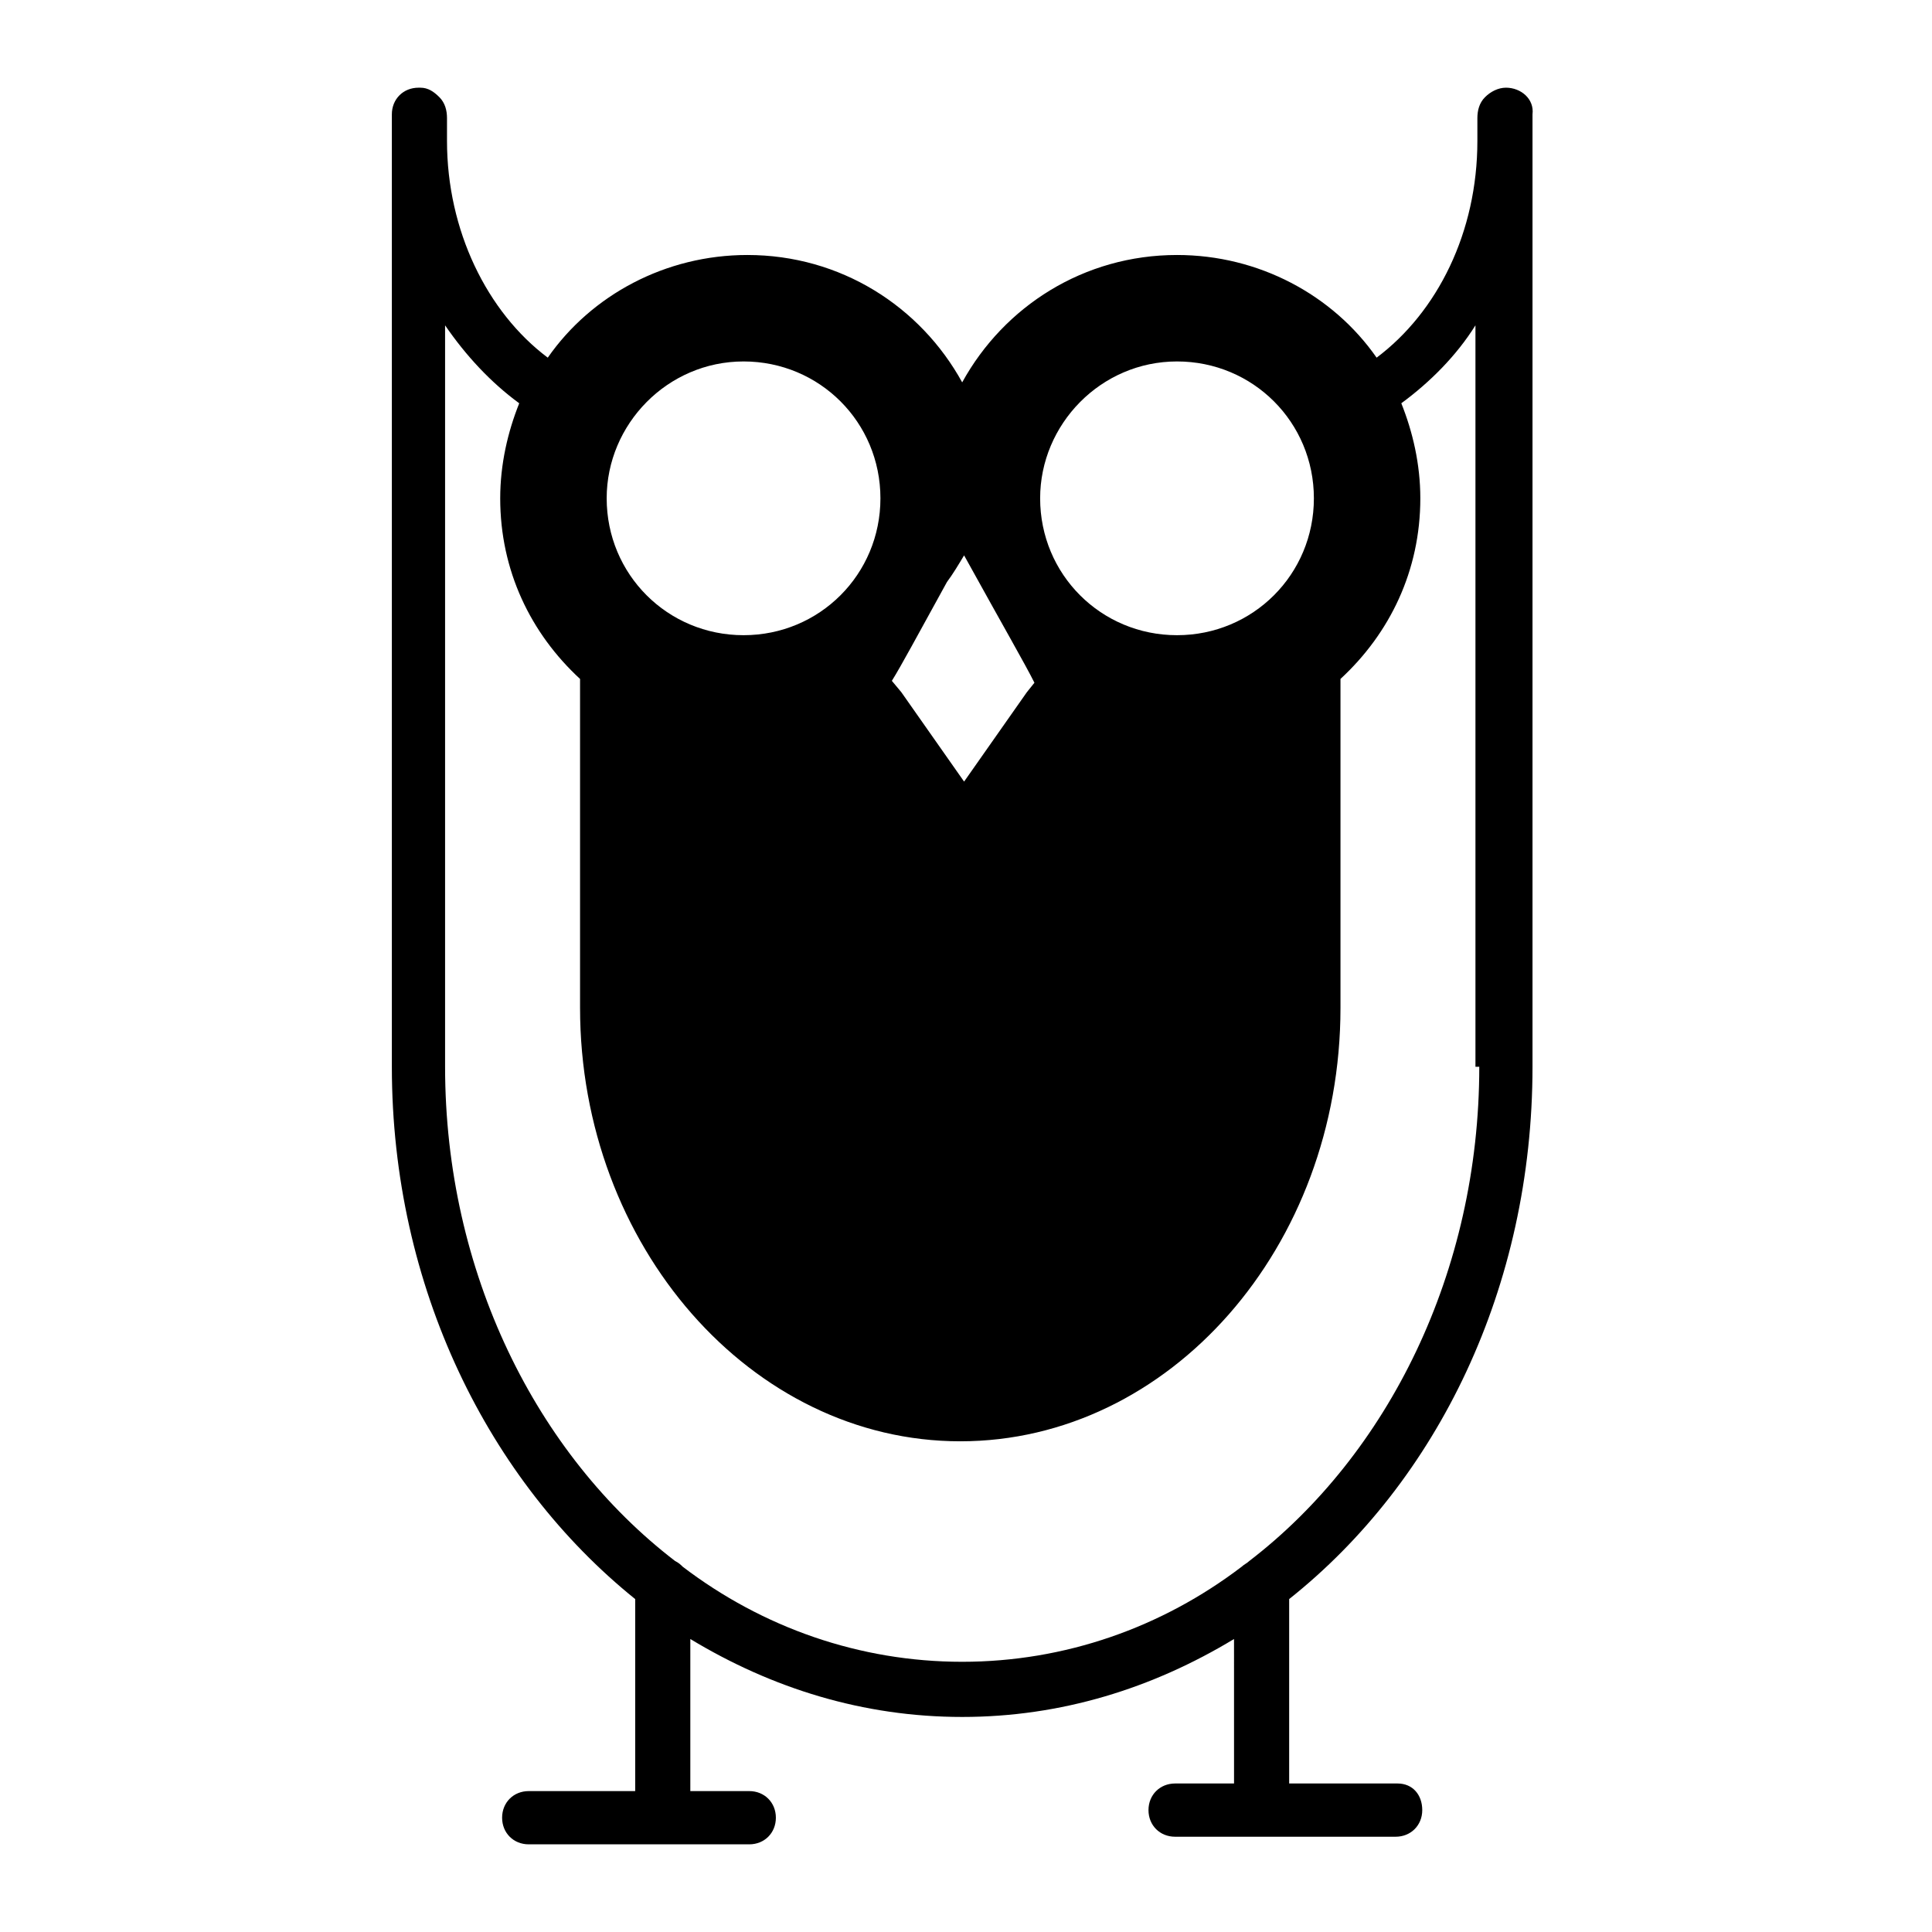 <?xml version="1.0" encoding="UTF-8"?>
<!-- The Best Svg Icon site in the world: iconSvg.co, Visit us! https://iconsvg.co -->
<svg fill="#000000" width="800px" height="800px" version="1.1" viewBox="144 144 512 512" xmlns="http://www.w3.org/2000/svg">
 <path d="m543.08 167.24c-2.016 0-4.031 1.008-5.543 2.519-1.512 1.512-2.016 3.527-2.016 5.543v6.047c0 24.184-10.578 45.344-26.703 57.434-11.586-16.625-31.234-27.207-52.898-27.207-24.688 0-45.848 13.602-56.93 33.754-11.082-20.152-32.242-33.754-56.93-33.754-21.664 0-41.312 10.578-52.898 27.207-16.121-12.09-26.703-33.754-26.703-57.434v-6.047c0-2.016-0.504-4.031-2.016-5.543-1.512-1.512-3.023-2.519-5.039-2.519h-0.504c-4.031 0-7.055 3.023-7.055 7.055v252.41c0 58.441 25.695 109.83 64.488 141.07v50.883h-28.215c-4.031 0-7.055 3.023-7.055 7.055s3.023 7.055 7.055 7.055h58.441c4.031 0 7.055-3.023 7.055-7.055s-3.023-7.055-7.055-7.055h-15.617v-40.305c21.664 13.098 45.848 20.656 72.043 20.656 26.199 0 50.383-7.559 72.043-20.656l0.004 38.289h-15.617c-4.031 0-7.055 3.023-7.055 7.055s3.023 7.055 7.055 7.055h58.441c4.031 0 7.055-3.023 7.055-7.055s-2.519-7.055-6.551-7.055h-28.719v-48.871c39.297-31.234 64.488-82.625 64.488-141.07v-252.41c0.504-4.031-3.023-7.055-7.051-7.055zm-202.03 72.547c20.152 0 36.273 16.121 36.273 36.273s-16.121 36.273-36.273 36.273c-20.152 0-36.273-16.121-36.273-36.273-0.004-19.645 16.121-36.273 36.273-36.273zm114.87 0c20.152 0 36.273 16.121 36.273 36.273s-16.121 36.273-36.273 36.273-36.273-16.121-36.273-36.273c0-19.645 16.121-36.273 36.273-36.273zm-56.426 51.391c10.578 19.145 16.121 28.719 18.641 33.754l-2.016 2.519-16.625 23.68-16.625-23.68-2.519-3.023c2.519-4.031 6.551-11.586 14.609-26.199 1.512-2.012 3.023-4.531 4.535-7.051zm136.53 135.52c0 54.41-24.184 102.78-60.961 130.99-0.504 0.504-1.512 1.008-2.016 1.512-21.16 16.121-46.855 25.191-74.059 25.191-27.207 0-52.898-9.07-74.059-25.191-0.504-0.504-1.008-1.008-2.016-1.512-36.777-28.215-60.961-76.578-60.961-130.99v-196.48c5.543 8.062 12.09 15.113 19.648 20.656-3.023 7.559-5.039 16.121-5.039 25.191 0 19.145 8.062 35.77 21.16 47.863v87.16c0 62.977 45.344 114.87 100.76 114.87s100.76-51.387 100.76-114.87v-87.164c13.098-12.09 21.16-28.719 21.16-47.863 0-9.07-2.016-17.633-5.039-25.191 7.559-5.543 14.609-12.594 19.648-20.656v196.49z"/>
</svg>